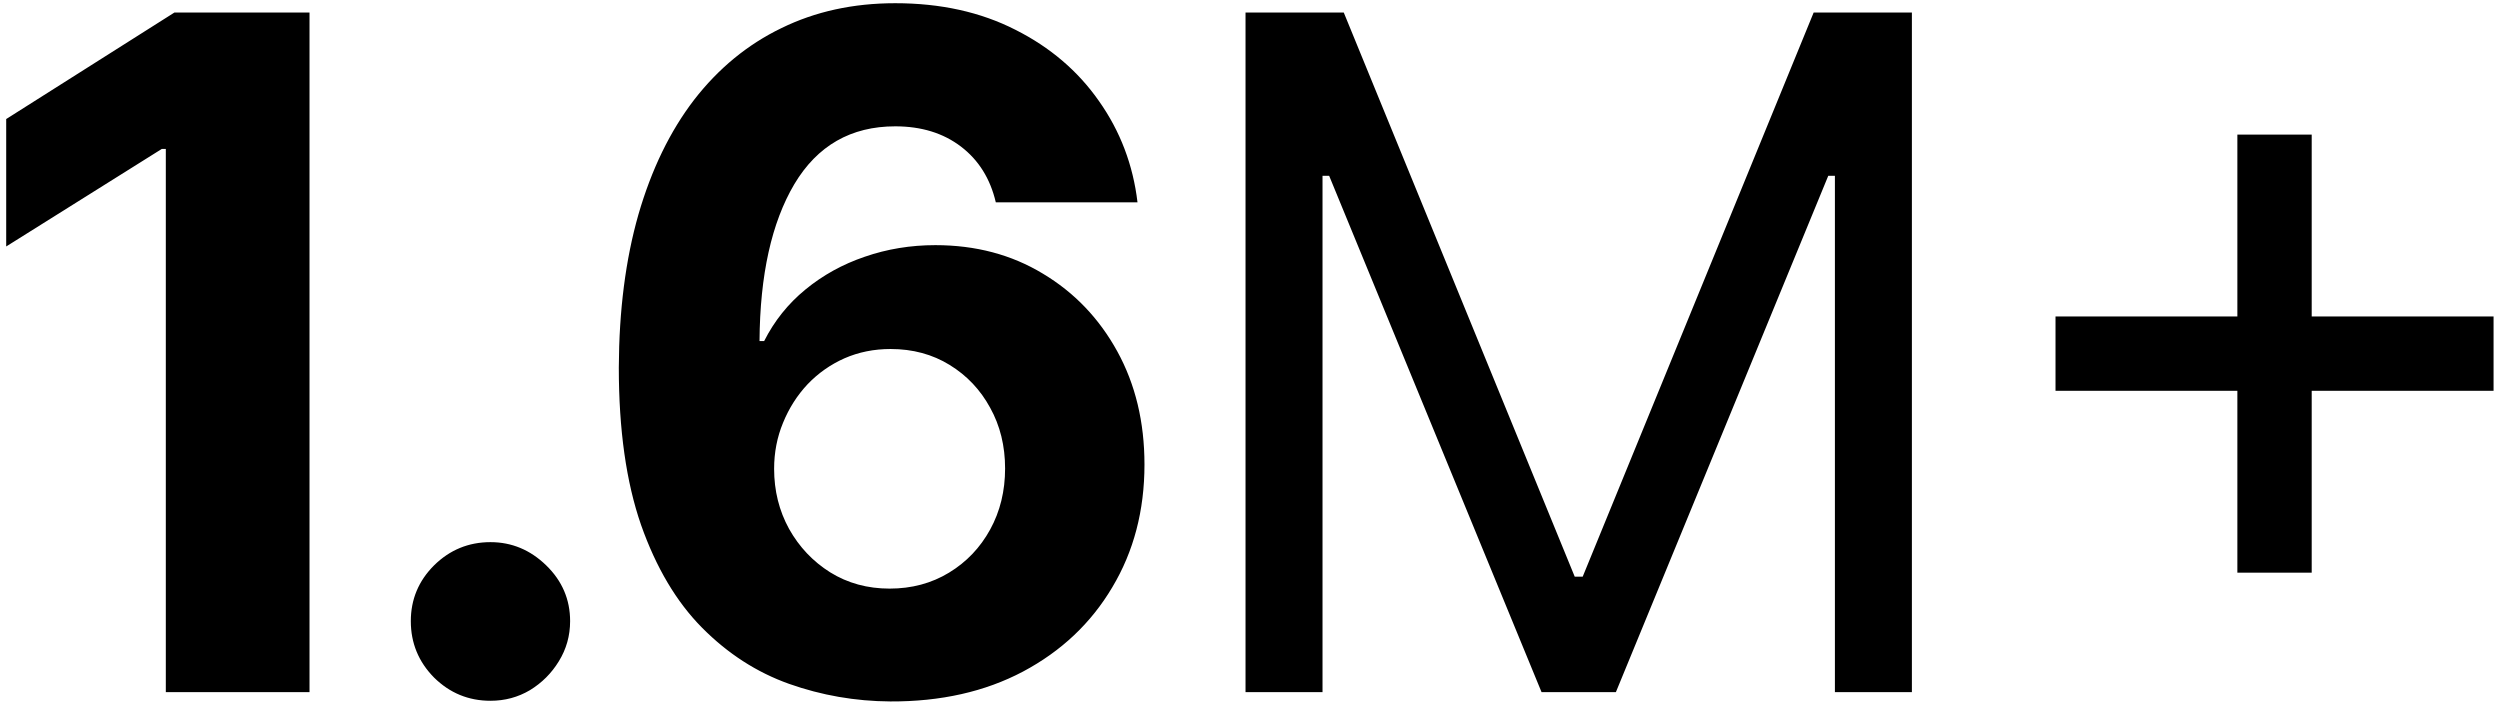 <svg width="242" height="68" viewBox="0 0 242 68" fill="none" xmlns="http://www.w3.org/2000/svg">
<path d="M29.961 1.211V67H16.051V14.414H15.666L0.6 23.858V11.523L16.887 1.211H29.961ZM47.477 67.835C45.357 67.835 43.536 67.086 42.016 65.587C40.517 64.066 39.767 62.246 39.767 60.126C39.767 58.027 40.517 56.228 42.016 54.729C43.536 53.23 45.357 52.48 47.477 52.48C49.533 52.48 51.332 53.23 52.874 54.729C54.416 56.228 55.187 58.027 55.187 60.126C55.187 61.539 54.822 62.835 54.094 64.013C53.388 65.169 52.456 66.1 51.3 66.807C50.143 67.493 48.869 67.835 47.477 67.835ZM86.178 67.9C82.795 67.878 79.529 67.311 76.381 66.197C73.254 65.083 70.448 63.274 67.964 60.768C65.48 58.262 63.51 54.943 62.053 50.81C60.619 46.676 59.901 41.601 59.901 35.583C59.923 30.058 60.554 25.122 61.797 20.774C63.06 16.405 64.859 12.7 67.193 9.659C69.549 6.618 72.365 4.305 75.642 2.721C78.918 1.115 82.591 0.311 86.66 0.311C91.05 0.311 94.927 1.168 98.289 2.881C101.651 4.573 104.35 6.875 106.384 9.788C108.44 12.7 109.682 15.966 110.11 19.586H96.394C95.858 17.294 94.734 15.495 93.021 14.189C91.307 12.883 89.187 12.229 86.66 12.229C82.377 12.229 79.122 14.092 76.895 17.819C74.689 21.545 73.564 26.61 73.522 33.013H73.971C74.957 31.064 76.284 29.405 77.955 28.034C79.647 26.642 81.563 25.582 83.705 24.854C85.868 24.104 88.149 23.73 90.547 23.73C94.445 23.73 97.914 24.65 100.955 26.492C103.996 28.312 106.395 30.818 108.151 34.009C109.907 37.2 110.785 40.851 110.785 44.963C110.785 49.418 109.746 53.38 107.669 56.849C105.613 60.318 102.733 63.038 99.028 65.008C95.344 66.957 91.061 67.921 86.178 67.9ZM86.114 56.977C88.256 56.977 90.172 56.464 91.864 55.435C93.556 54.408 94.884 53.016 95.847 51.259C96.811 49.503 97.293 47.533 97.293 45.349C97.293 43.164 96.811 41.205 95.847 39.47C94.905 37.735 93.599 36.354 91.928 35.326C90.258 34.298 88.352 33.784 86.21 33.784C84.604 33.784 83.116 34.084 81.745 34.684C80.396 35.283 79.207 36.118 78.18 37.189C77.173 38.26 76.381 39.502 75.802 40.916C75.224 42.308 74.935 43.796 74.935 45.381C74.935 47.501 75.417 49.439 76.381 51.195C77.366 52.951 78.694 54.354 80.364 55.403C82.056 56.453 83.972 56.977 86.114 56.977ZM120.567 1.211H130.076L152.434 55.821H153.205L175.563 1.211H185.071V67H177.619V17.016H176.976L156.417 67H149.222L128.662 17.016H128.02V67H120.567V1.211ZM216.577 55.435V13.032H223.773V55.435H216.577ZM198.974 37.832V30.636H241.377V37.832H198.974Z" fill="black"/>
</svg>

